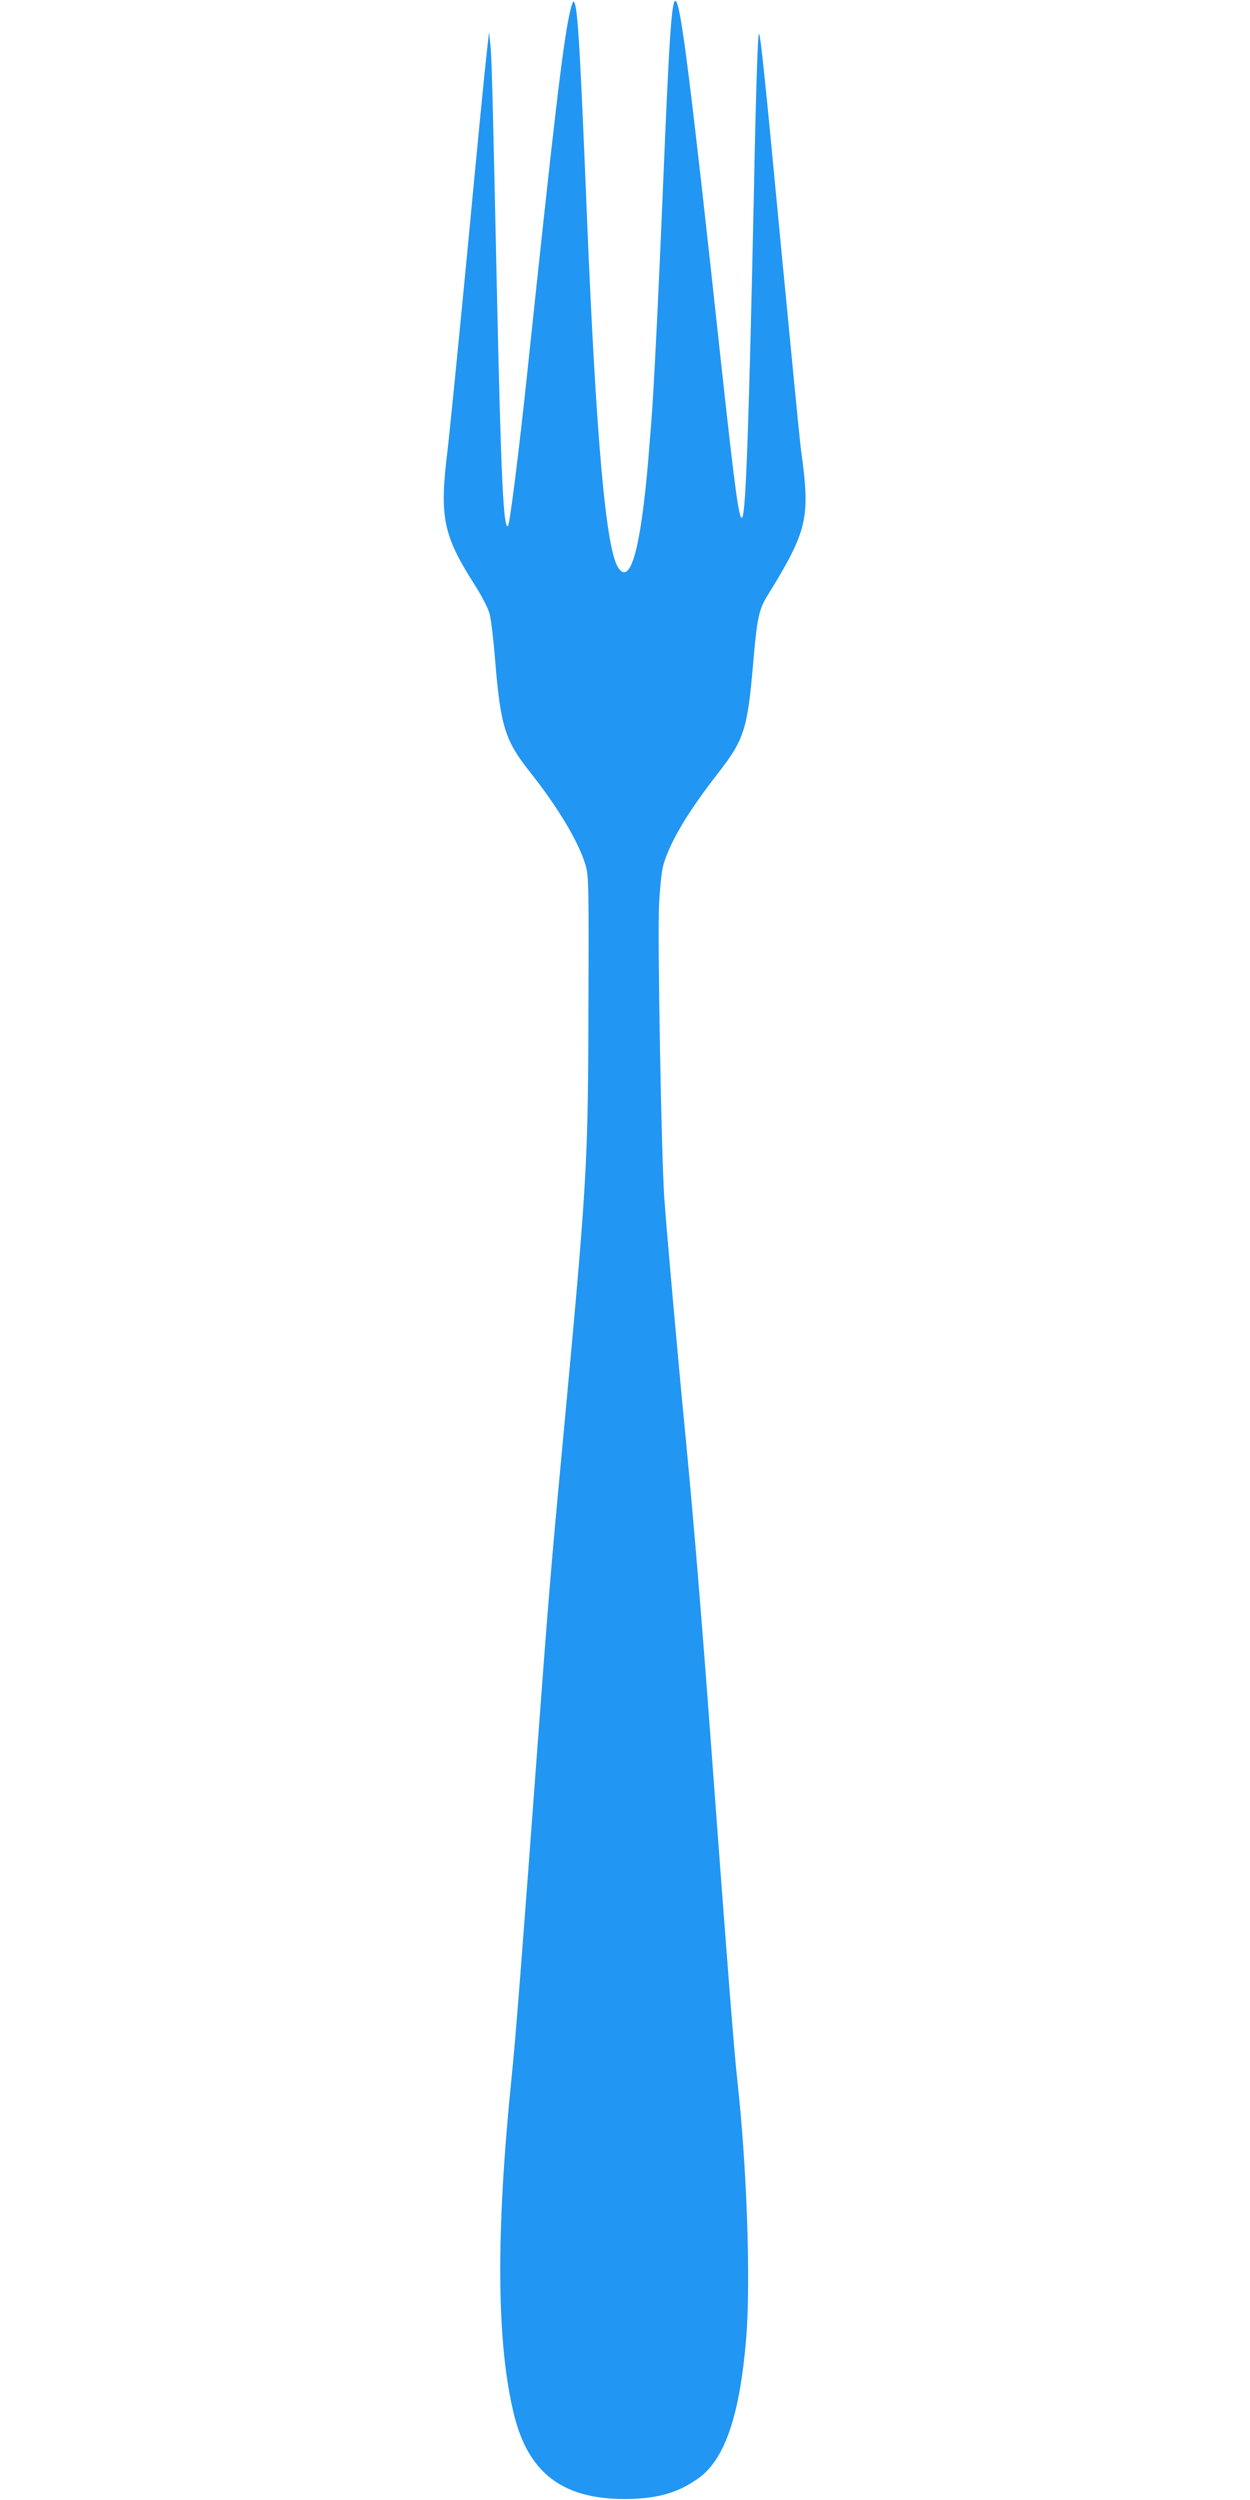 <?xml version="1.0" standalone="no"?>
<!DOCTYPE svg PUBLIC "-//W3C//DTD SVG 20010904//EN"
 "http://www.w3.org/TR/2001/REC-SVG-20010904/DTD/svg10.dtd">
<svg version="1.0" xmlns="http://www.w3.org/2000/svg"
 width="640pt" height="1280pt" viewBox="0 0 640 1280"
 preserveAspectRatio="xMidYMid meet">
<g transform="translate(0,1280) scale(0.1,-0.1)"
fill="#2196f3" stroke="none">
<path d="M2916 12729 c-35 -162 -81 -556 -216 -1834 -43 -408 -90 -779 -99
-788 -23 -23 -36 253 -56 1168 -23 1059 -27 1225 -34 1295 l-7 65 -12 -105
c-7 -58 -51 -505 -97 -995 -47 -489 -94 -963 -105 -1052 -40 -329 -21 -424
137 -672 37 -57 73 -127 80 -155 7 -27 20 -134 28 -236 28 -340 51 -412 178
-572 141 -178 247 -353 284 -474 17 -55 18 -103 16 -664 -2 -901 -4 -926 -142
-2405 -45 -477 -66 -727 -116 -1405 -85 -1152 -115 -1535 -135 -1730 -82 -805
-78 -1365 11 -1730 73 -300 247 -434 564 -435 168 0 278 31 386 110 132 98
208 324 240 719 23 293 3 873 -46 1316 -16 142 -52 601 -135 1725 -49 664 -91
1167 -130 1570 -40 410 -99 1075 -109 1225 -15 226 -34 1298 -27 1485 4 94 13
183 22 215 34 119 127 275 281 472 132 169 150 226 178 548 20 240 30 289 73
358 209 340 222 397 172 757 -5 39 -50 498 -100 1020 -85 899 -106 1094 -114
1102 -6 6 -16 -299 -26 -807 -25 -1172 -41 -1636 -59 -1668 -16 -28 -37 130
-111 808 -152 1405 -204 1819 -230 1835 -21 13 -33 -168 -65 -940 -24 -583
-49 -1081 -60 -1210 -2 -33 -10 -118 -15 -190 -39 -462 -92 -657 -155 -561
-63 96 -113 659 -160 1801 -35 864 -47 1063 -65 1094 -5 10 -13 -10 -24 -60z"/>
</g>
</svg>
